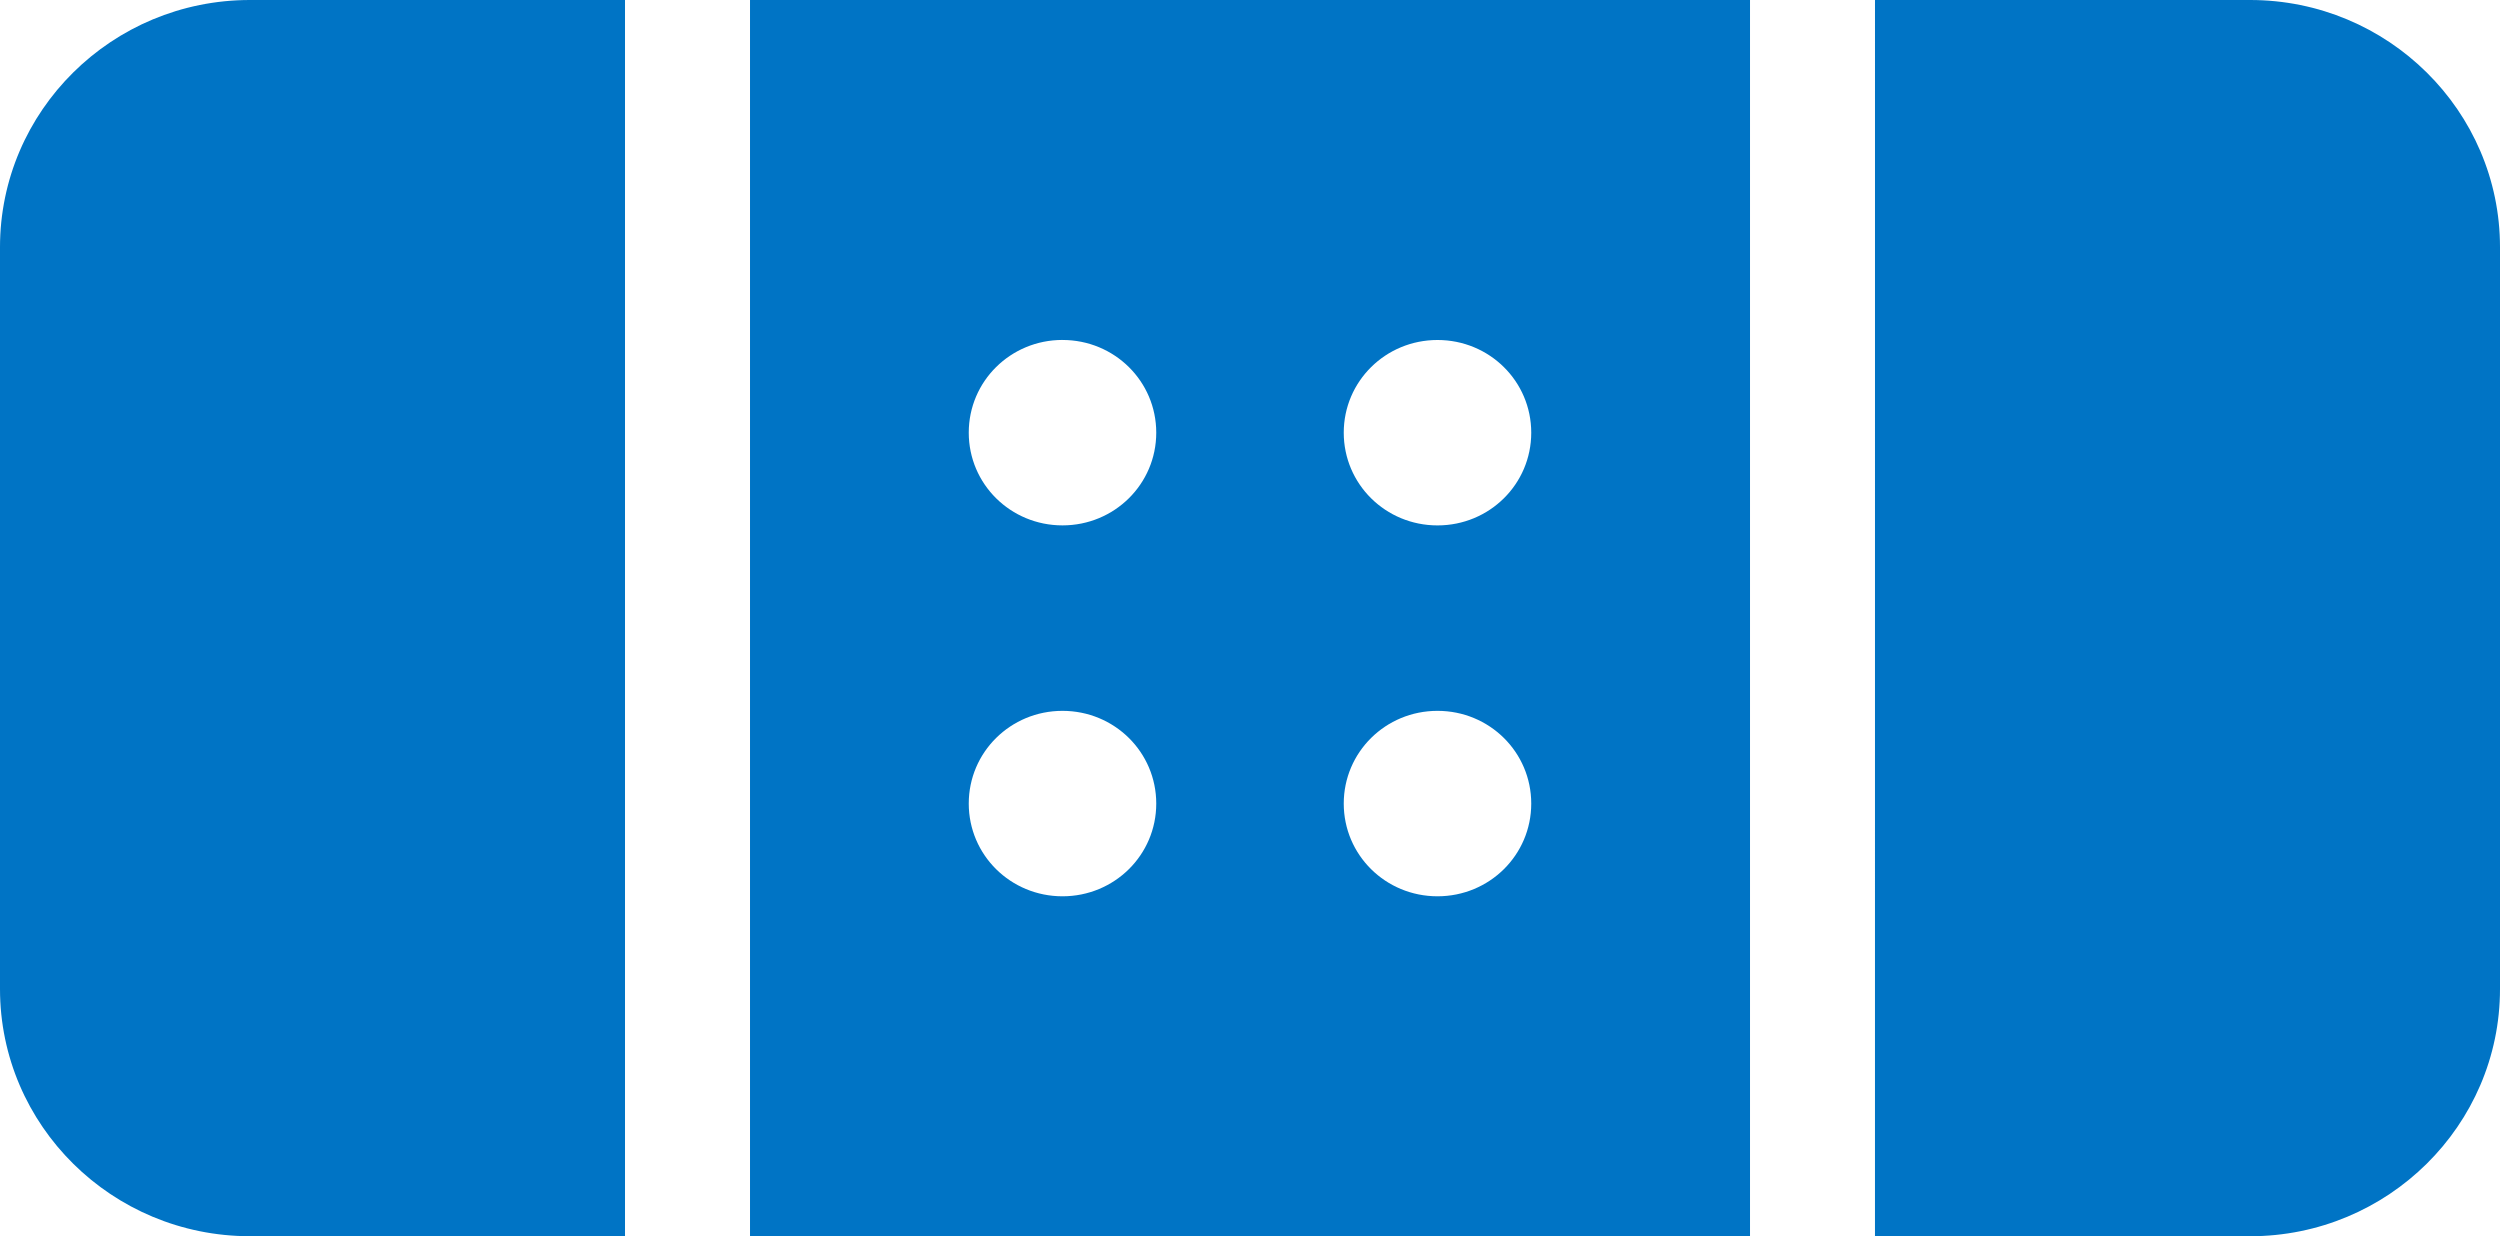 <svg xmlns="http://www.w3.org/2000/svg" viewBox="0 0 98.575 48.744" width="98.575" height="48.744"><!--! Font Awesome Pro 6.1.2 by @fontawesome - https://fontawesome.com License - https://fontawesome.com/license (Commercial License) Copyright 2022 Fonticons, Inc.--><path d="M73.931 0h14.787c5.437 0 9.857 4.372 9.857 9.749v29.246c0 5.377-4.42 9.75-9.857 9.75H73.93Zm-4.928 48.744h-39.43V0h39.43Zm-27.109-35.34c-2.048 0-3.696 1.63-3.696 3.656s1.648 3.656 3.696 3.656 3.697-1.63 3.697-3.656c0-2.025-1.648-3.655-3.697-3.655m14.787 7.312c2.048 0 3.696-1.63 3.696-3.656 0-2.025-1.648-3.655-3.696-3.655s-3.697 1.63-3.697 3.655 1.648 3.656 3.697 3.656m-14.787 7.312c-2.048 0-3.696 1.63-3.696 3.656s1.648 3.656 3.696 3.656 3.697-1.63 3.697-3.656-1.648-3.656-3.697-3.656m14.787 7.312c2.048 0 3.696-1.63 3.696-3.656s-1.648-3.656-3.696-3.656-3.697 1.63-3.697 3.656 1.648 3.656 3.697 3.656M9.858 0h14.786v48.744H9.858C4.413 48.744 0 44.372 0 38.995V9.75C0 4.372 4.413 0 9.858 0" style="fill:#0074c5;fill-opacity:1;stroke-width:.153"/></svg>